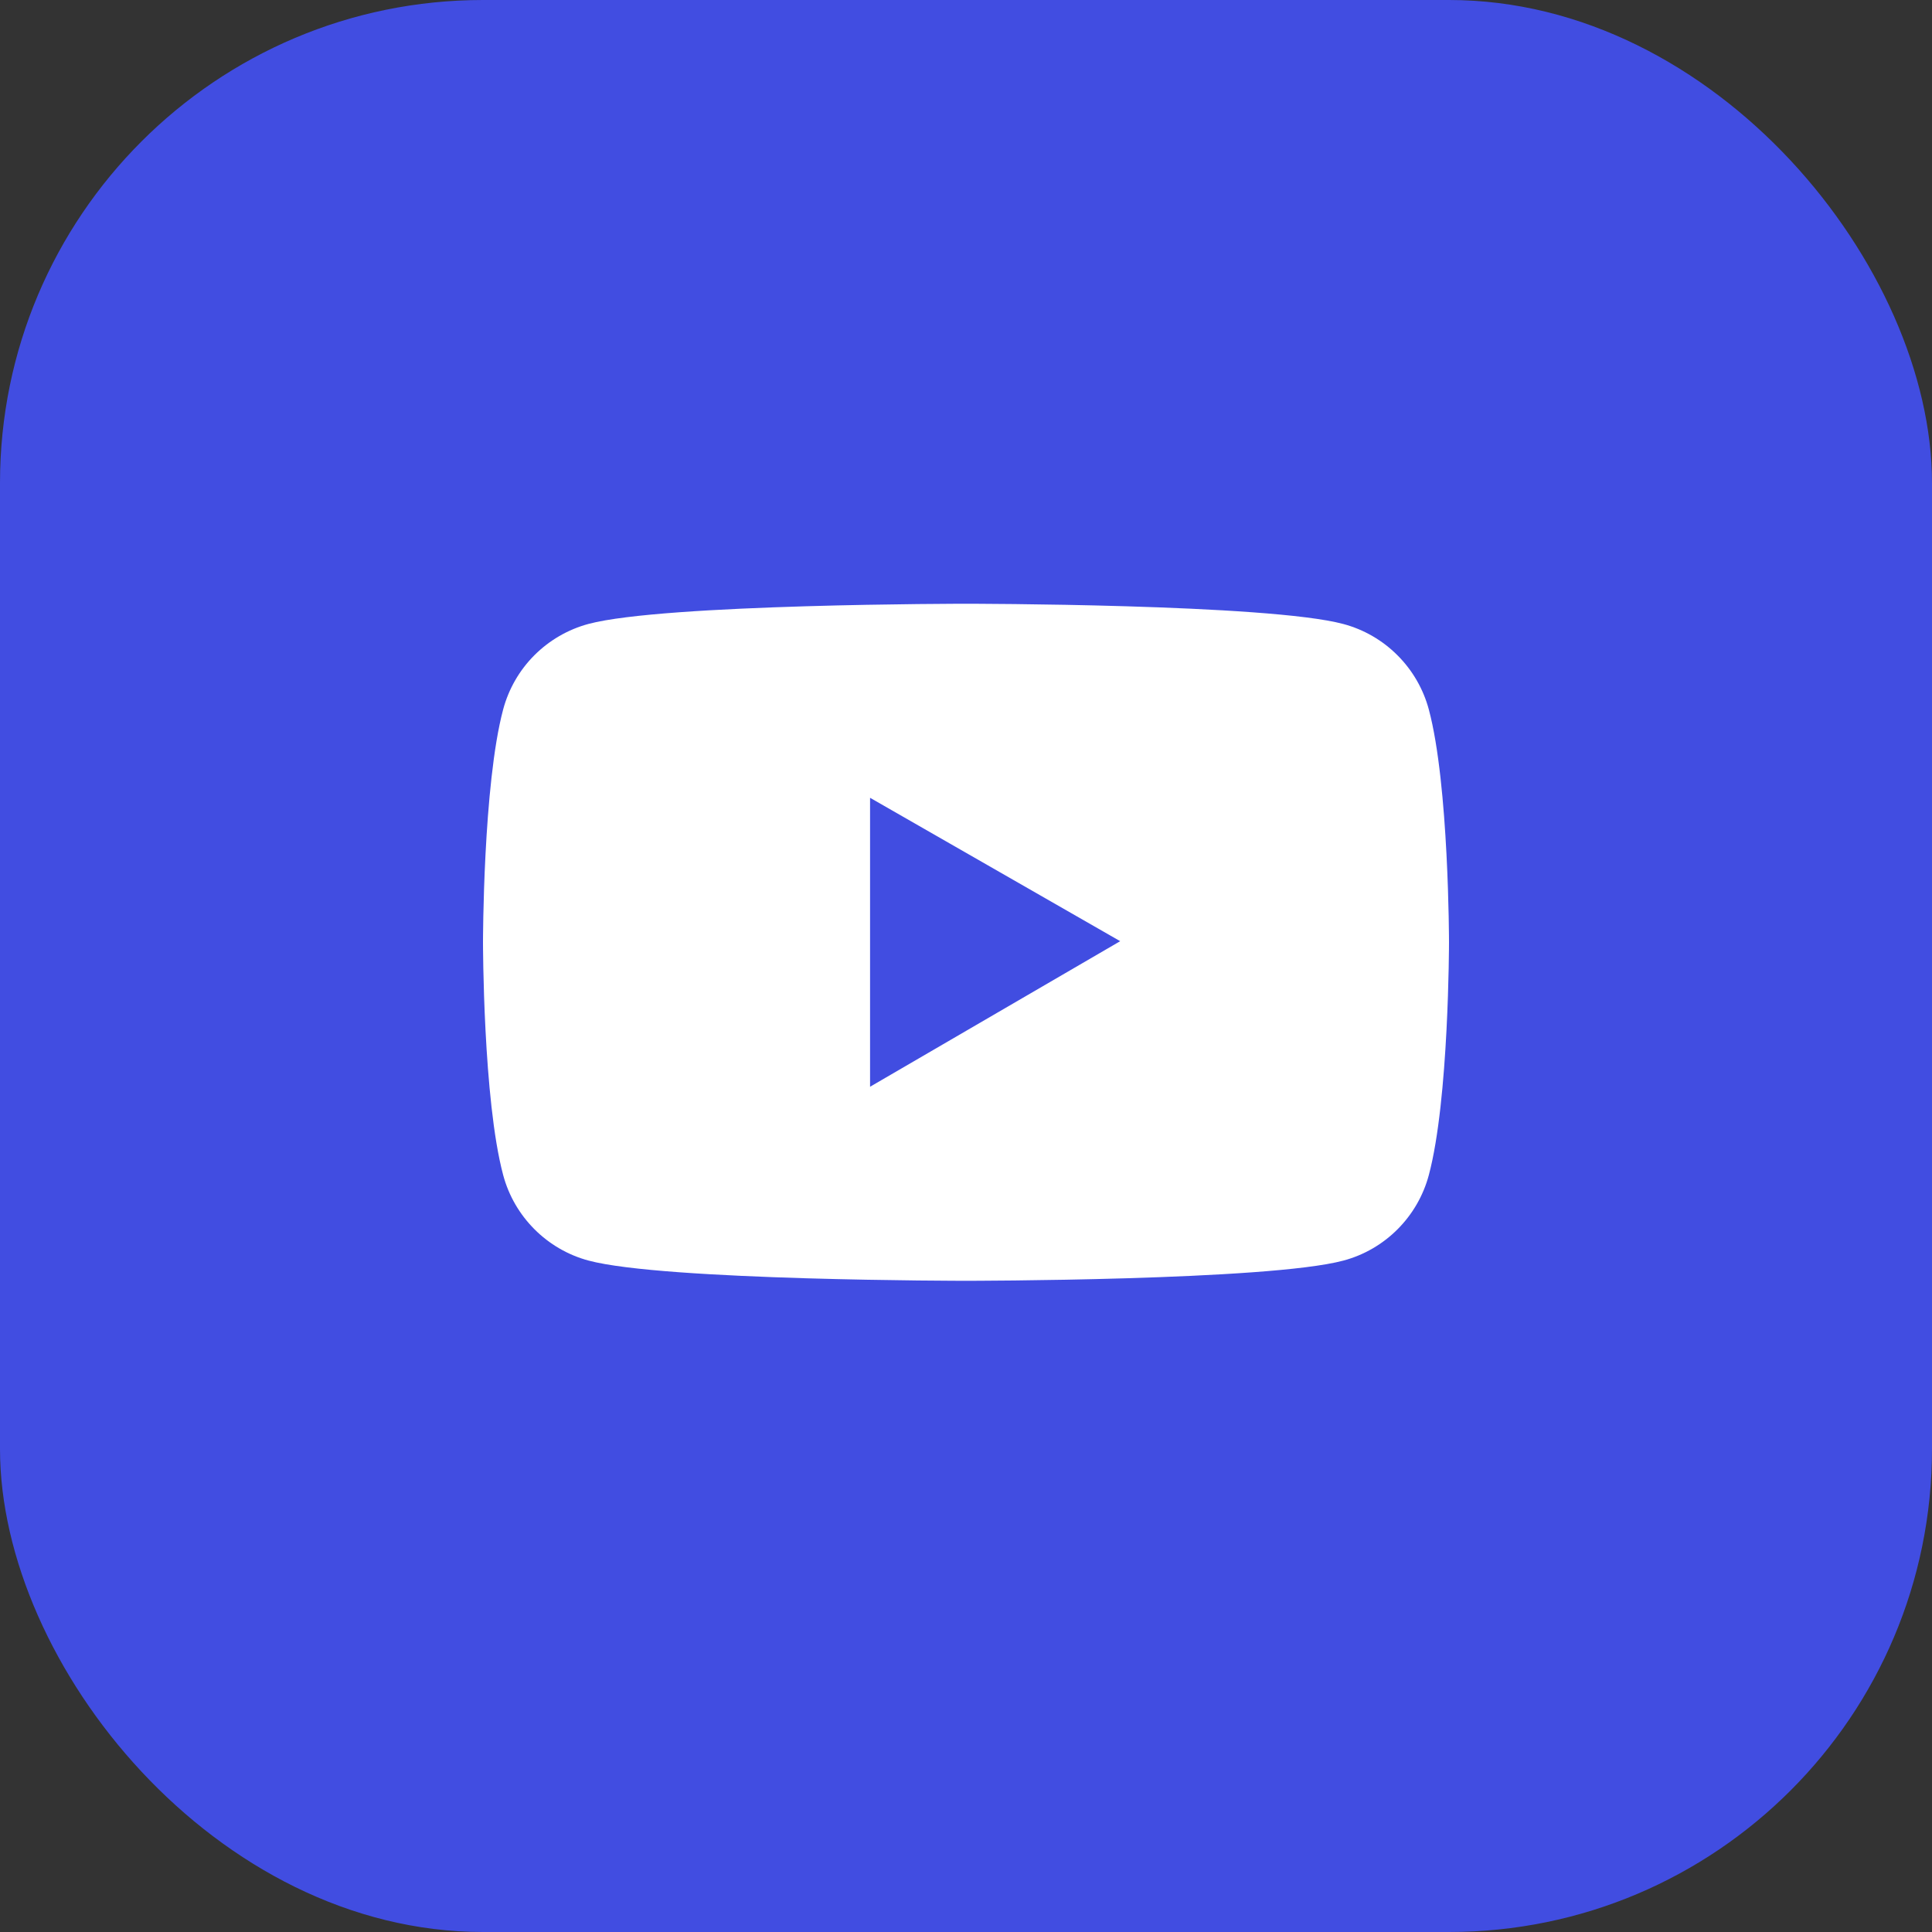 <svg width="32" height="32" viewBox="0 0 32 32" fill="none" xmlns="http://www.w3.org/2000/svg">
<rect x="0" y="0" width="32" height="32" fill="#333333" stroke="none"/>
<rect width="32" height="32" rx="8" fill="#414DE1"/>
<path d="M23.666 11.752C23.575 11.413 23.396 11.103 23.148 10.855C22.9 10.606 22.591 10.427 22.252 10.336C21.004 10 16 10 16 10C16 10 10.996 10 9.748 10.334C9.409 10.425 9.1 10.604 8.851 10.853C8.603 11.101 8.425 11.411 8.334 11.75C8 13 8 15.607 8 15.607C8 15.607 8 18.214 8.334 19.462C8.518 20.152 9.061 20.695 9.748 20.879C10.996 21.214 16 21.214 16 21.214C16 21.214 21.004 21.214 22.252 20.879C22.941 20.695 23.482 20.152 23.666 19.462C24 18.214 24 15.607 24 15.607C24 15.607 24 13 23.666 11.752ZM14.411 18V13.214L18.554 15.589L14.411 18Z" fill="white"/>
</svg>
